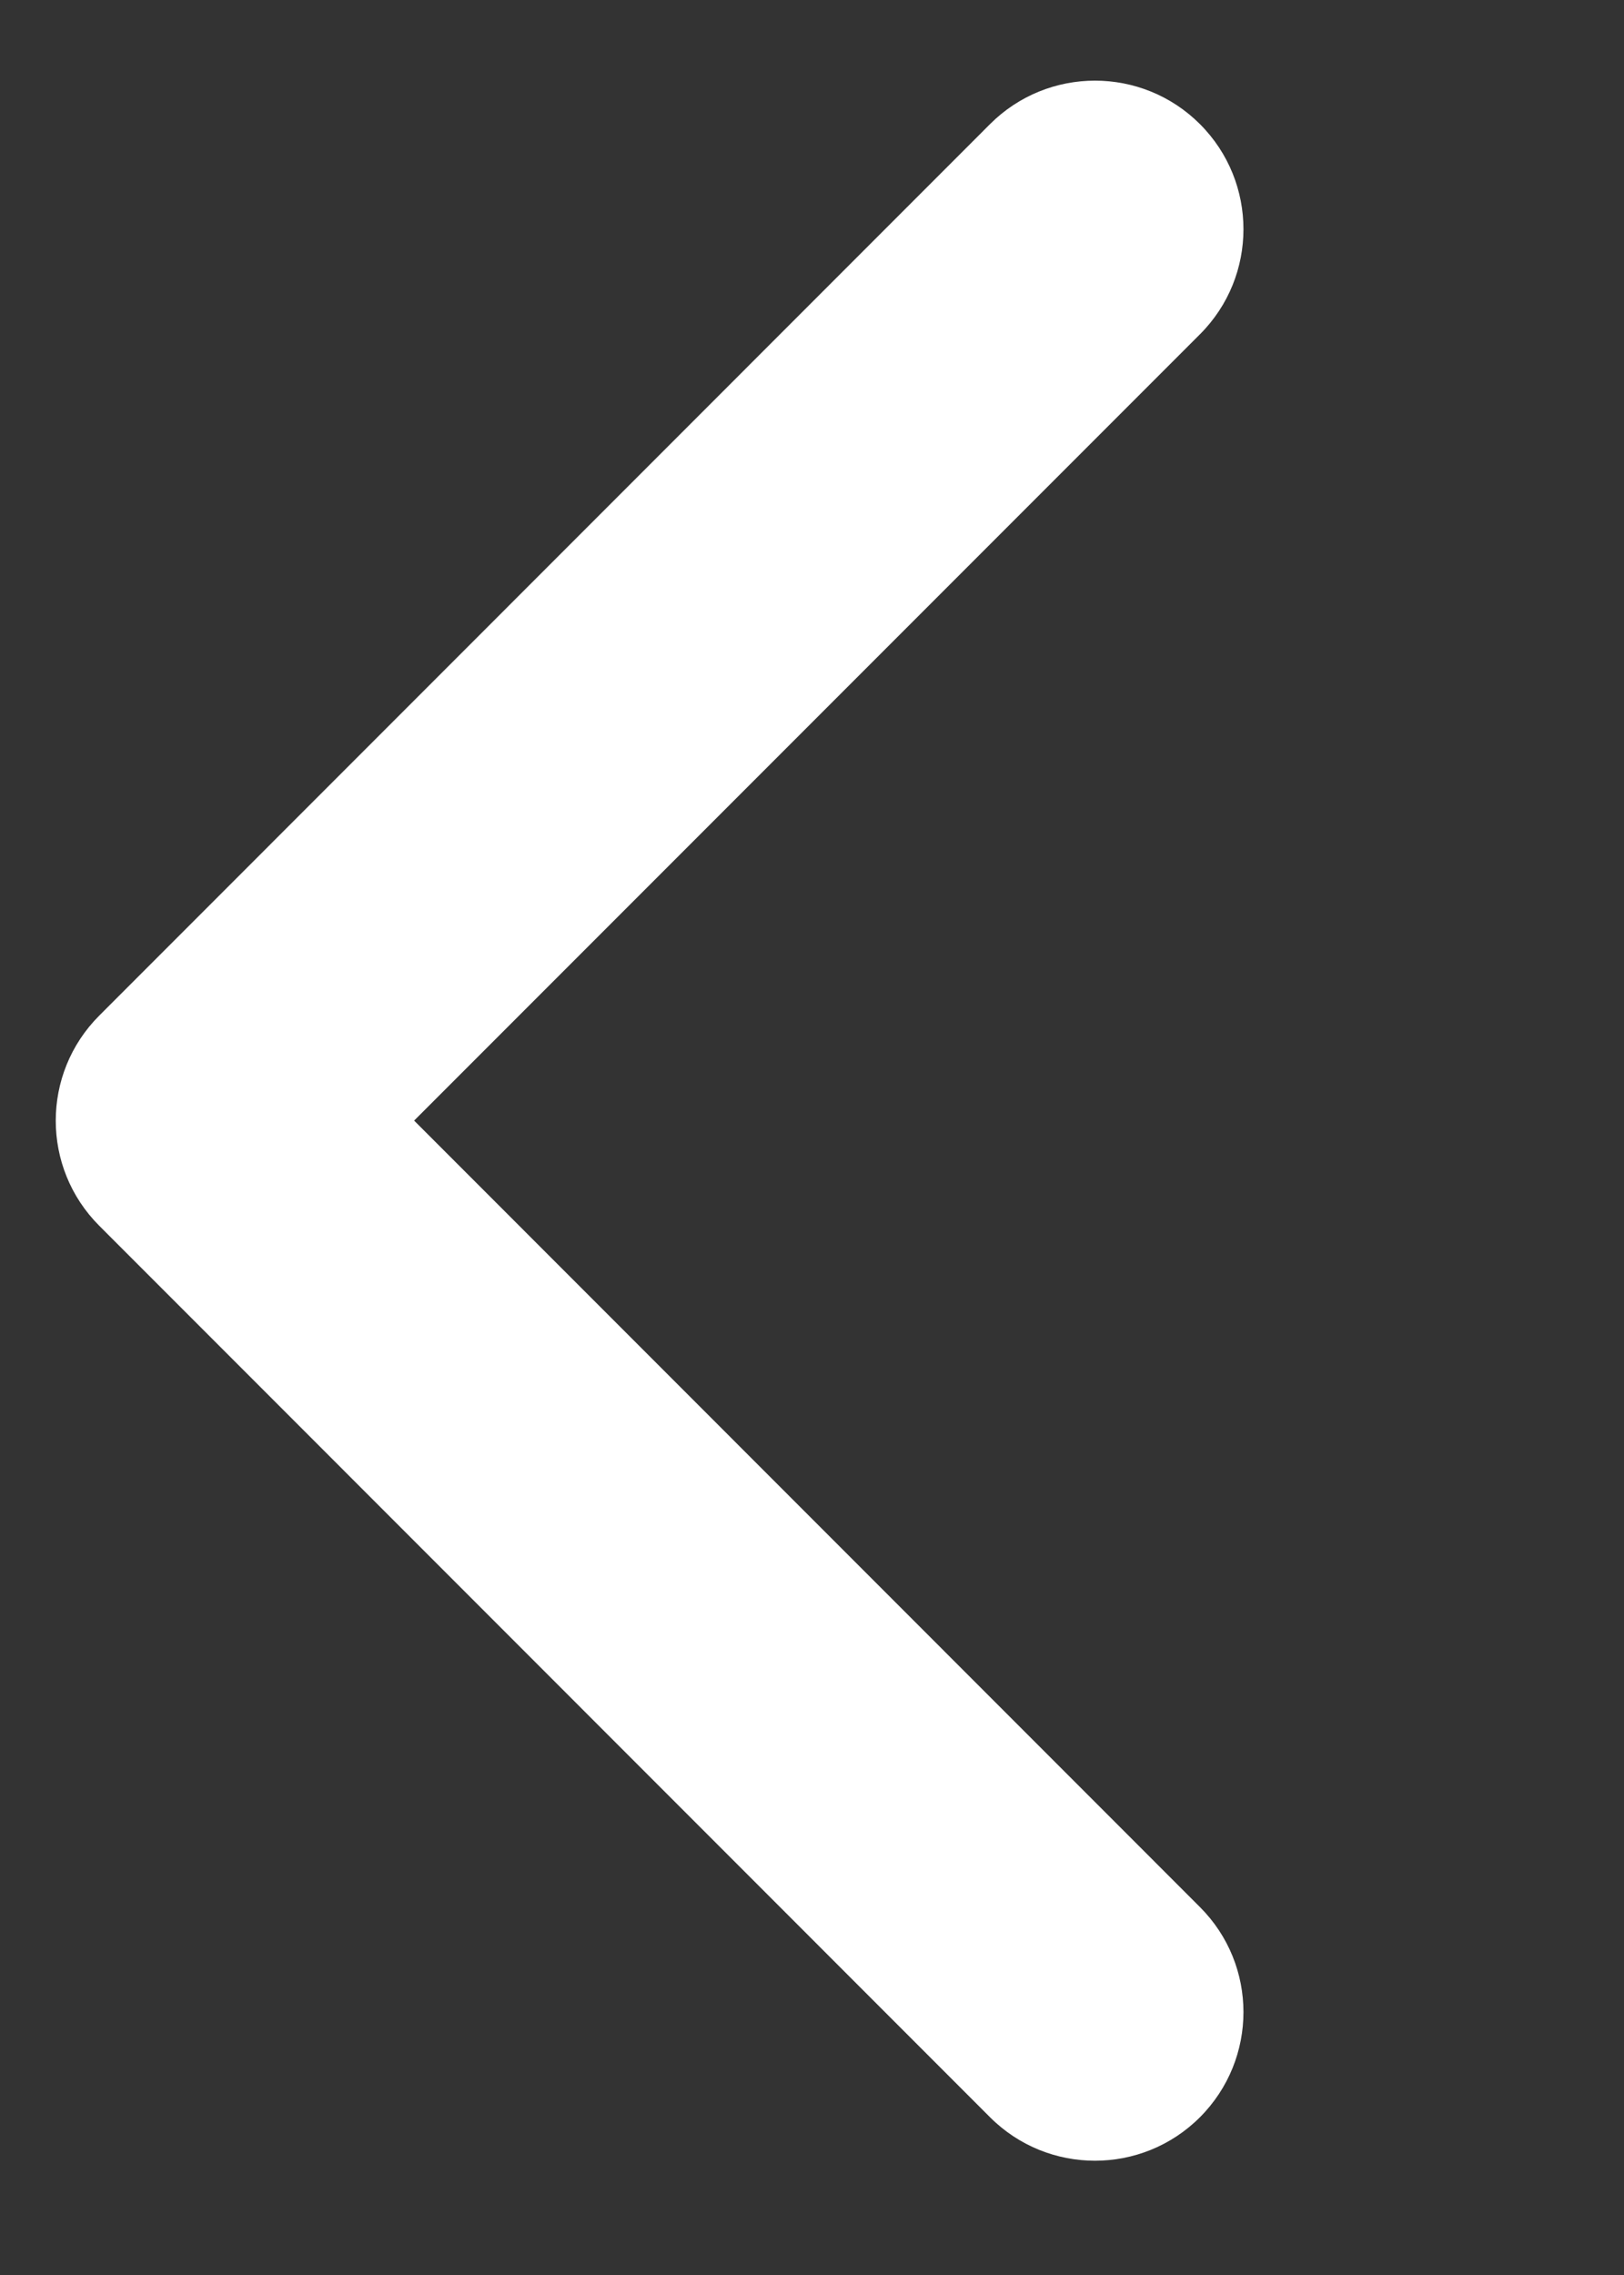 <svg width="10" height="14" viewBox="0 0 10 14" fill="none" xmlns="http://www.w3.org/2000/svg">
<rect x="0" y="0" width="10" height="14" fill="#333333" stroke="none"/>
<g id="Carat">
<path id="Vector" d="M2.55 6.896L1.904 6.25C1.547 5.893 0.968 5.893 0.611 6.25C0.254 6.607 0.254 7.186 0.611 7.543L6.096 13.029C6.453 13.386 7.032 13.386 7.389 13.029C7.746 12.671 7.746 12.093 7.389 11.736L2.55 6.896L7.389 2.057C7.746 1.7 7.746 1.121 7.389 0.764C7.032 0.407 6.453 0.407 6.096 0.764L0.611 6.25C0.254 6.607 0.254 7.186 0.611 7.543C0.968 7.9 1.547 7.9 1.904 7.543L2.55 6.896Z" fill="#ffffff"/>
</g>
</svg>
